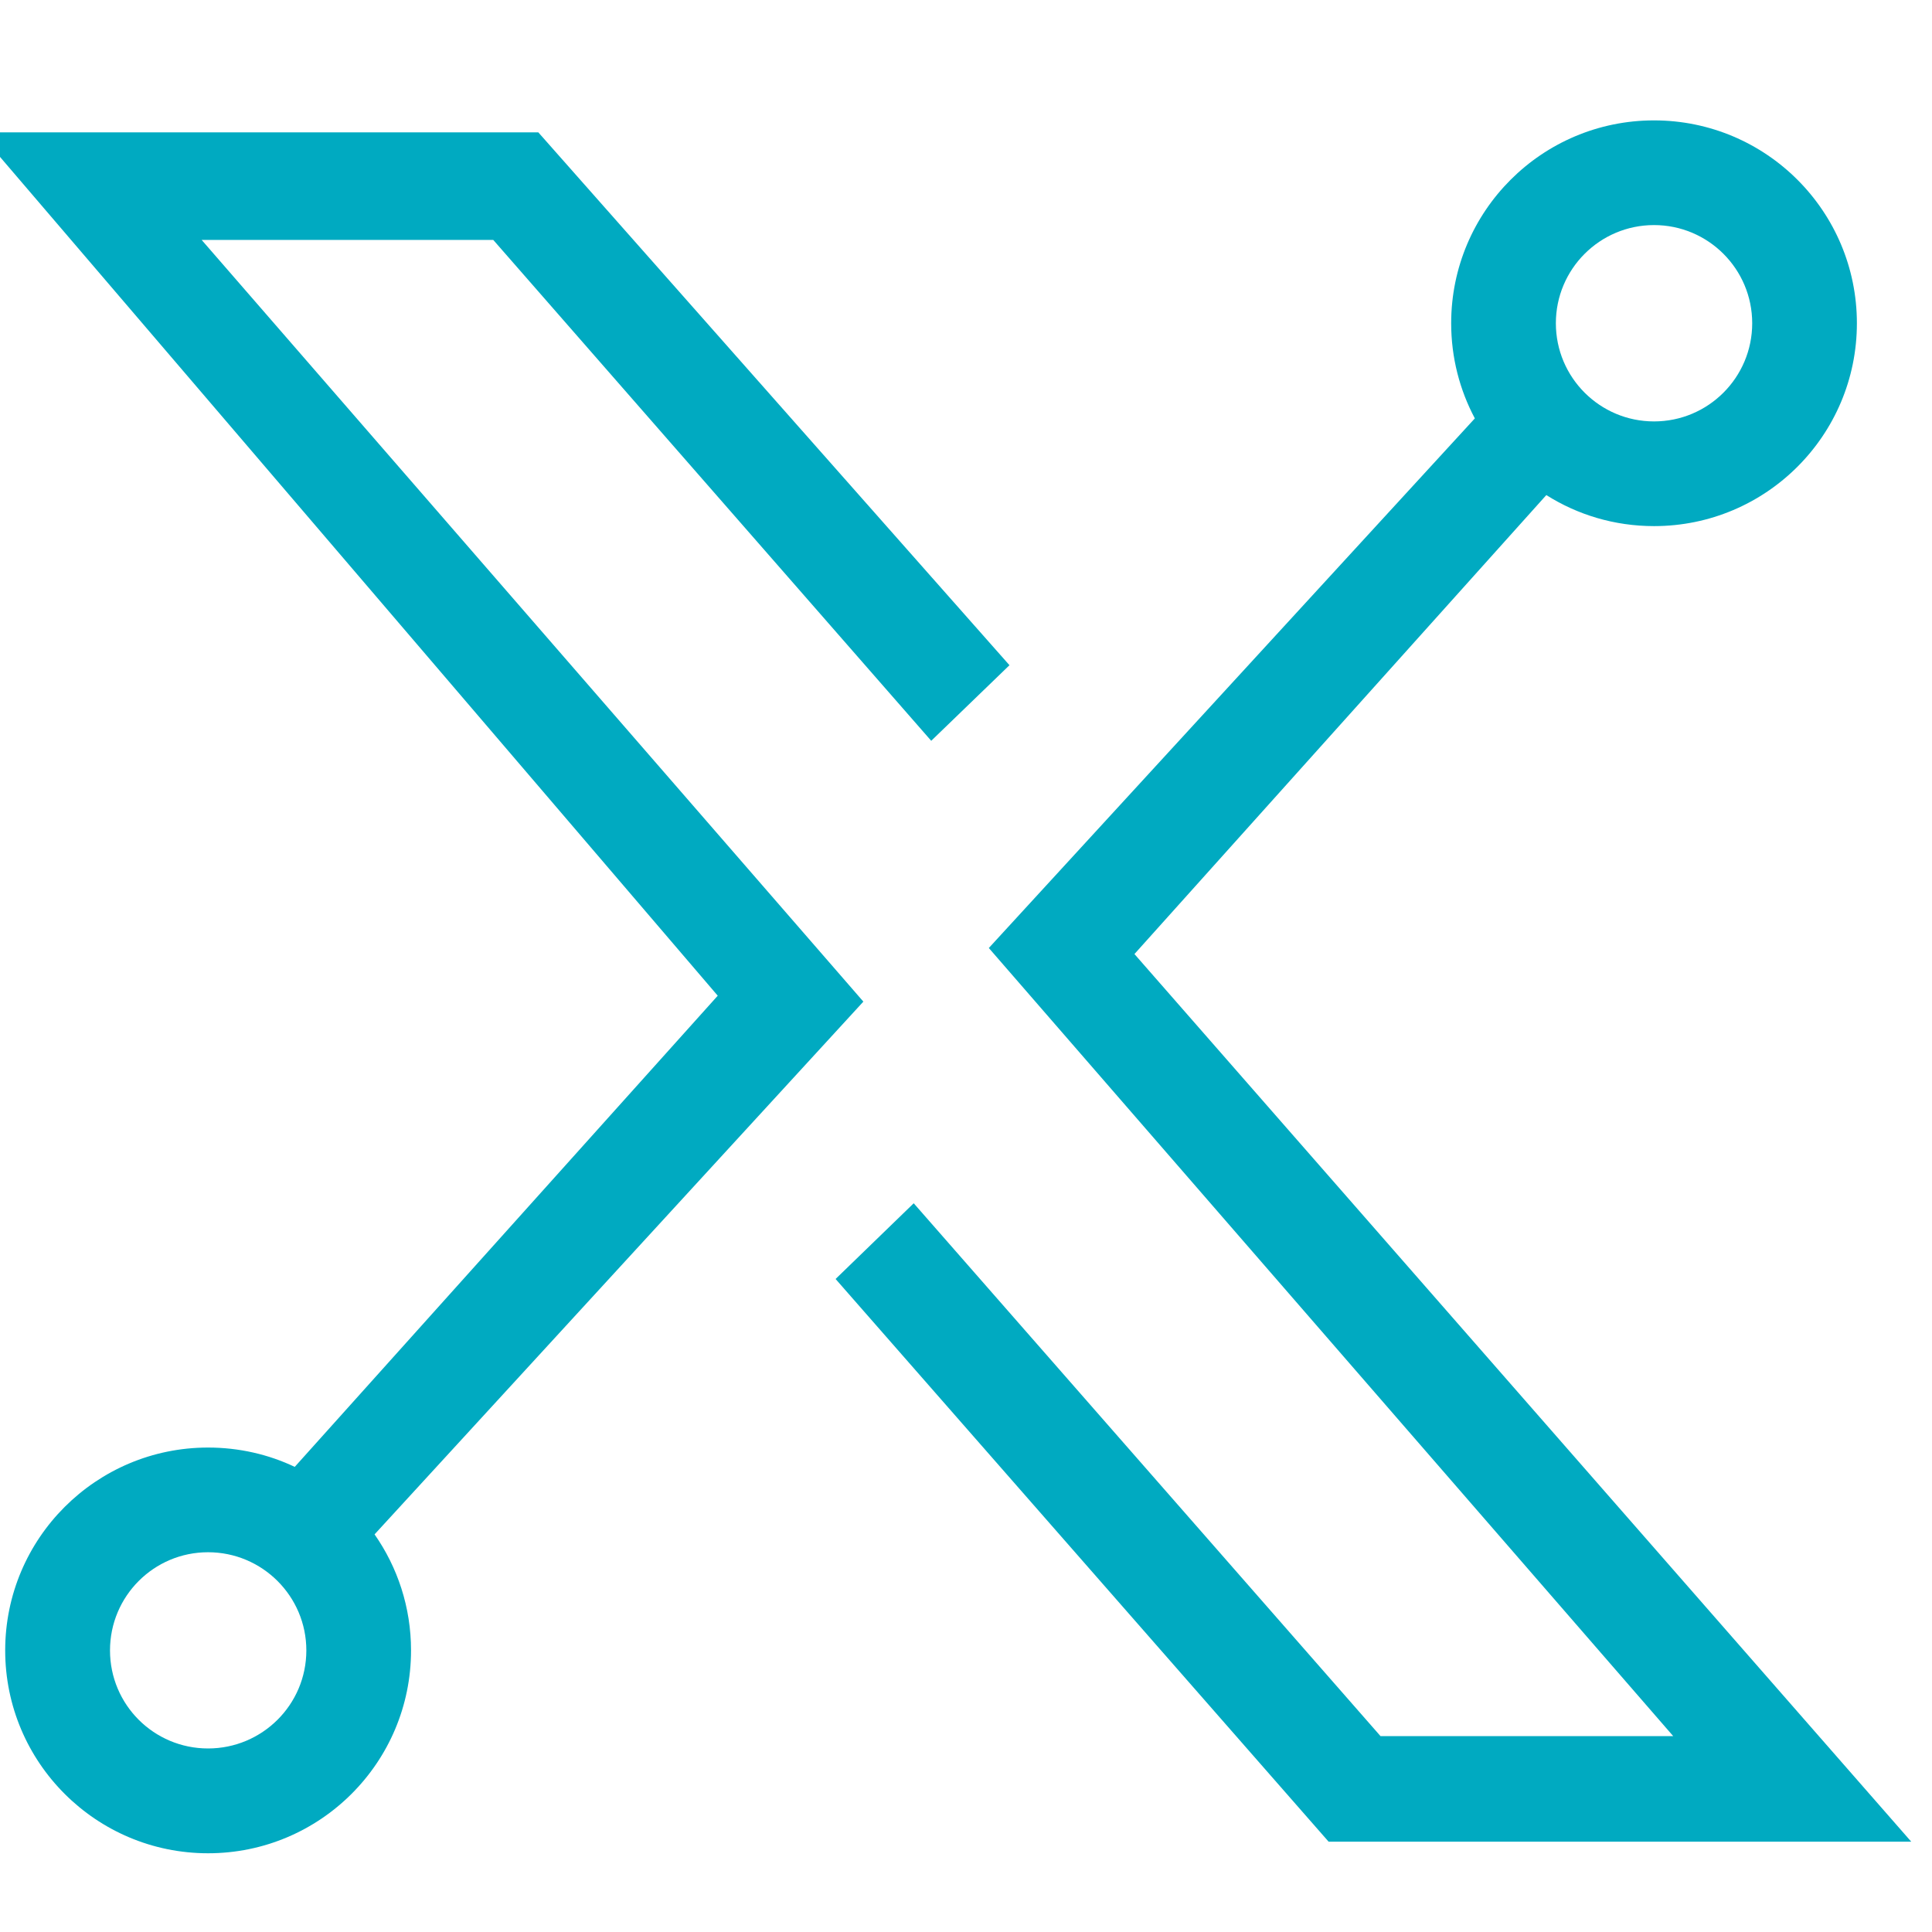 <?xml version="1.0" encoding="UTF-8" standalone="no"?>
<!-- Creator: CorelDRAW 2020 (64-Bit) -->

<svg
   xml:space="preserve"
   width="16"
   height="16"
   version="1.1"
   style="clip-rule:evenodd;fill-rule:evenodd;image-rendering:optimizeQuality;shape-rendering:geometricPrecision;text-rendering:geometricPrecision"
   viewBox="0 0 16 16"
   id="svg3"
   sodipodi:docname="pixeles_16.svg"
   xmlns:inkscape="http://www.inkscape.org/namespaces/inkscape"
   xmlns:sodipodi="http://sodipodi.sourceforge.net/DTD/sodipodi-0.dtd"
   xmlns="http://www.w3.org/2000/svg"
   xmlns:svg="http://www.w3.org/2000/svg"><sodipodi:namedview
   id="namedview3"
   pagecolor="#ffffff"
   bordercolor="#000000"
   borderopacity="0.25"
   inkscape:showpageshadow="2"
   inkscape:pageopacity="0.0"
   inkscape:pagecheckerboard="0"
   inkscape:deskcolor="#d1d1d1"><inkscape:page
     x="0"
     y="0"
     width="16"
     height="16"
     id="page2"
     margin="0"
     bleed="0" /></sodipodi:namedview>
 <defs
   id="defs1"><style
     type="text/css"
     id="style1">
   <![CDATA[
    .fil0 {fill:#373435}
    .fil1 {fill:#FEFEFE;fill-rule:nonzero}
   ]]>
  </style></defs>
 <g
   id="Capa_x0020_1"
   inkscape:label="Capa 1"
   inkscape:groupmode="layer">
  <g
   id="_2664084493920"
   style="fill:#00aac1;fill-opacity:1">
   <path
   class="fil0"
   d="M 13.698,4.357 C 13.37,4.357 13.064,4.263 12.806,4.1 l -3.411,3.801 6.433,7.351 h -4.825 l -4.083,-4.66 0.647,-0.627 3.866,4.413 h 2.424 L 8.189,7.851 12.214,3.465 C 12.089,3.23 12.018,2.962 12.018,2.677 c 0,-0.928 0.752,-1.68 1.68,-1.68 0.928,0 1.68,0.752 1.68,1.68 0,0.928 -0.752,1.68 -1.68,1.68 z m 0,-0.867 c -0.449,0 -0.813,-0.364 -0.813,-0.813 0,-0.449 0.364,-0.813 0.813,-0.813 0.449,0 0.813,0.364 0.813,0.813 0,0.449 -0.364,0.813 -0.813,0.813 z"
   id="path1"
   style="fill:#00aac1;fill-opacity:1" />
   <path
   class="fil0"
   d="M 8.36,5.509 4.458,1.096 h -4.632 l 6.118,7.15 -3.503,3.902 c -0.217,-0.103 -0.461,-0.16 -0.718,-0.16 -0.927,0 -1.68,0.752 -1.68,1.68 0,0.928 0.753,1.68 1.68,1.68 0.928,0 1.681,-0.752 1.681,-1.68 0,-0.358 -0.112,-0.689 -0.302,-0.961 L 7.15,8.295 1.67,1.987 h 2.415 l 3.627,4.148 z m -6.637,7.346 c 0.449,0 0.814,0.364 0.814,0.813 0,0.449 -0.365,0.812 -0.814,0.812 -0.449,0 -0.812,-0.363 -0.812,-0.812 0,-0.449 0.363,-0.813 0.812,-0.813 z"
   id="path2"
   style="fill:#00aac1;fill-opacity:1" />
  </g>
  
 </g>
</svg>
